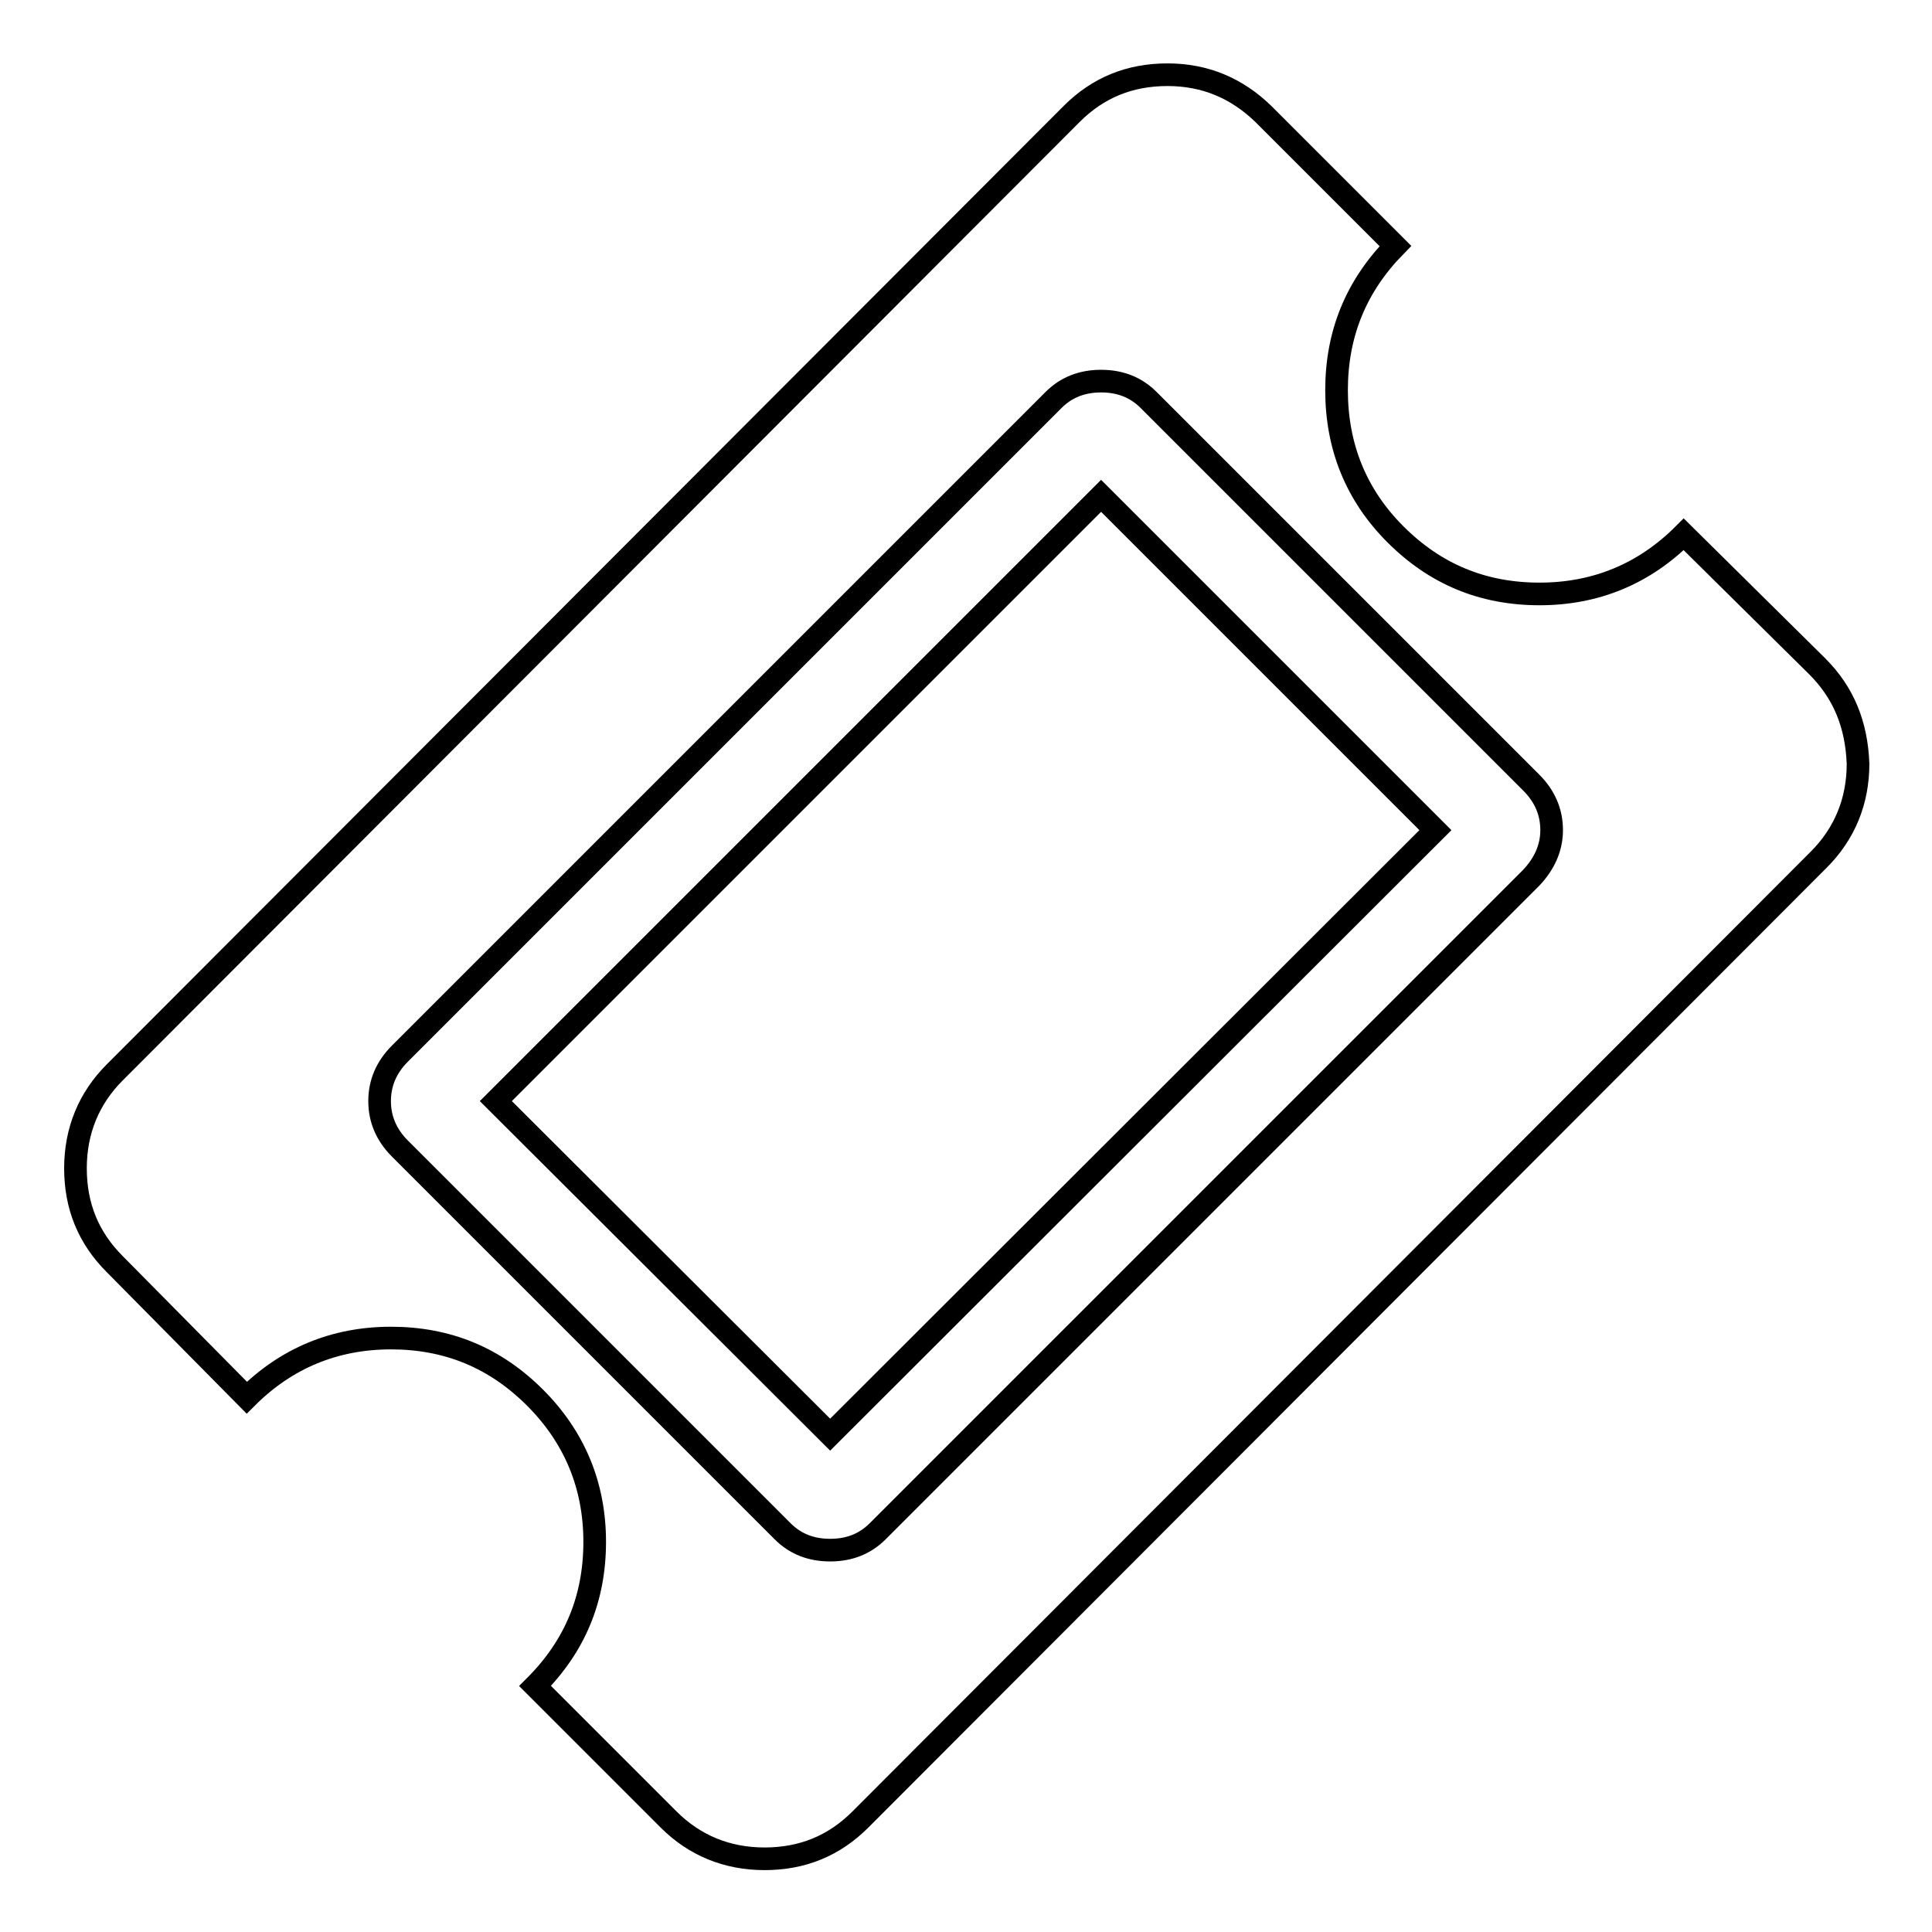 <?xml version="1.0" encoding="utf-8"?>
<!-- Svg Vector Icons : http://www.onlinewebfonts.com/icon -->
<!DOCTYPE svg PUBLIC "-//W3C//DTD SVG 1.1//EN" "http://www.w3.org/Graphics/SVG/1.1/DTD/svg11.dtd">
<svg version="1.1" xmlns="http://www.w3.org/2000/svg" xmlns:xlink="http://www.w3.org/1999/xlink" x="0px" y="0px" viewBox="0 0 256 256" enable-background="new 0 0 256 256" xml:space="preserve">
<g><g><path stroke-width="3" fill-opacity="0" stroke="#000000"  d="M240.8,88.3l-17.7-17.5c-5.2,5.2-11.6,7.9-19.1,7.9c-7.5,0-13.8-2.6-19.1-7.9c-5.2-5.2-7.8-11.6-7.8-19.1c0-7.5,2.6-13.8,7.8-19.1l-17.5-17.5c-3.5-3.4-7.7-5.2-12.7-5.2s-9.2,1.7-12.7,5.2L15.2,142.1c-3.4,3.4-5.2,7.7-5.2,12.7c0,5,1.7,9.2,5.2,12.7l17.5,17.7c5.2-5.2,11.6-7.9,19.1-7.9c7.5,0,13.8,2.6,19.1,7.9c5.2,5.2,7.9,11.6,7.9,19.1c0,7.5-2.6,13.8-7.9,19.1l17.7,17.7c3.4,3.4,7.7,5.2,12.7,5.2c5,0,9.2-1.7,12.7-5.2l127-127.2c3.4-3.4,5.2-7.7,5.2-12.7C246,96,244.3,91.8,240.8,88.3z M202.9,116.3l-86.6,86.6c-1.7,1.7-3.8,2.5-6.3,2.5s-4.6-0.8-6.3-2.5L53,152.2c-1.8-1.8-2.7-3.9-2.7-6.3c0-2.4,0.9-4.5,2.7-6.3L139.6,53c1.7-1.7,3.8-2.5,6.3-2.5c2.5,0,4.6,0.8,6.3,2.5l50.7,50.7c1.8,1.8,2.7,3.9,2.7,6.3S204.6,114.5,202.9,116.3z"/><path stroke-width="3" fill-opacity="0" stroke="#000000"  d="M145.9,65.7l44.3,44.3L110,190.1l-44.3-44.2L145.9,65.7z"/></g></g>
</svg>